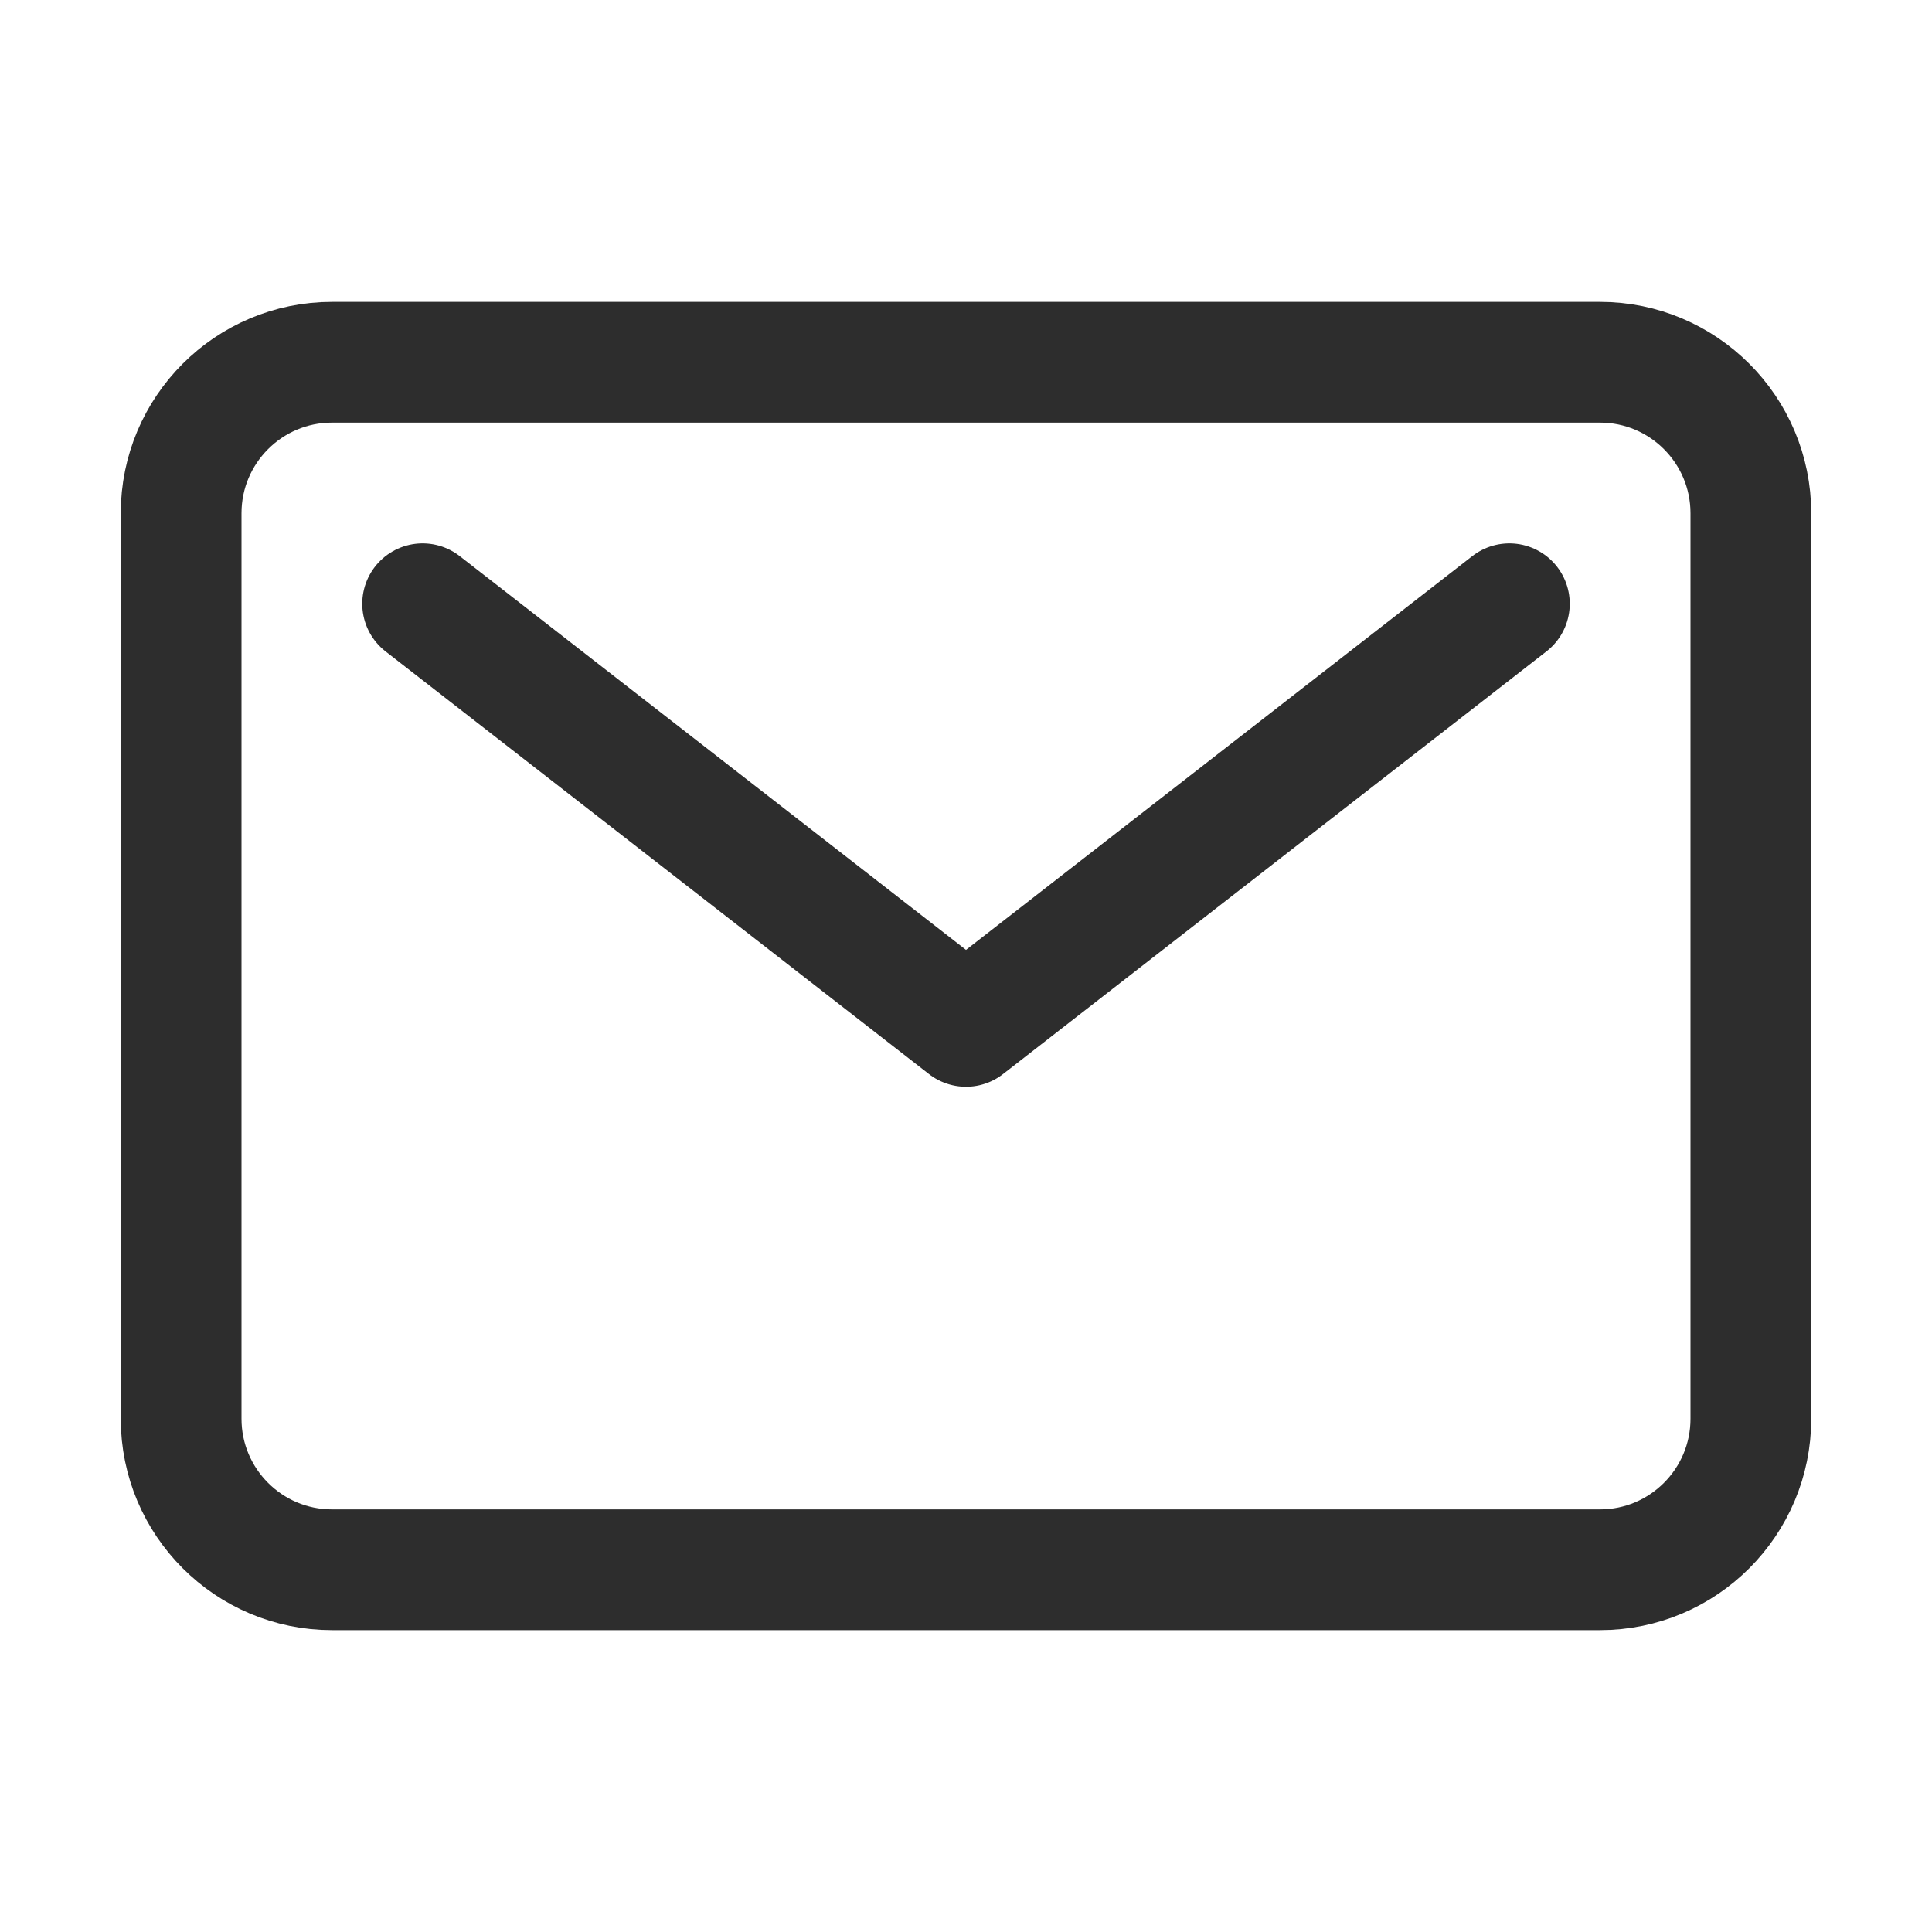 <svg width="12" height="12" viewBox="0 0 12 12" fill="none" xmlns="http://www.w3.org/2000/svg">
<path d="M9.938 2.25H2.062C1.545 2.25 1.125 2.67 1.125 3.188V8.812C1.125 9.33 1.545 9.75 2.062 9.75H9.938C10.455 9.75 10.875 9.33 10.875 8.812V3.188C10.875 2.67 10.455 2.25 9.938 2.25Z" stroke="#2D2D2D" stroke-width="0.75" stroke-linecap="round" stroke-linejoin="round"/>
<path d="M2.625 3.75L6 6.375L9.375 3.75" stroke="#2D2D2D" stroke-width="0.75" stroke-linecap="round" stroke-linejoin="round"/>
</svg>

